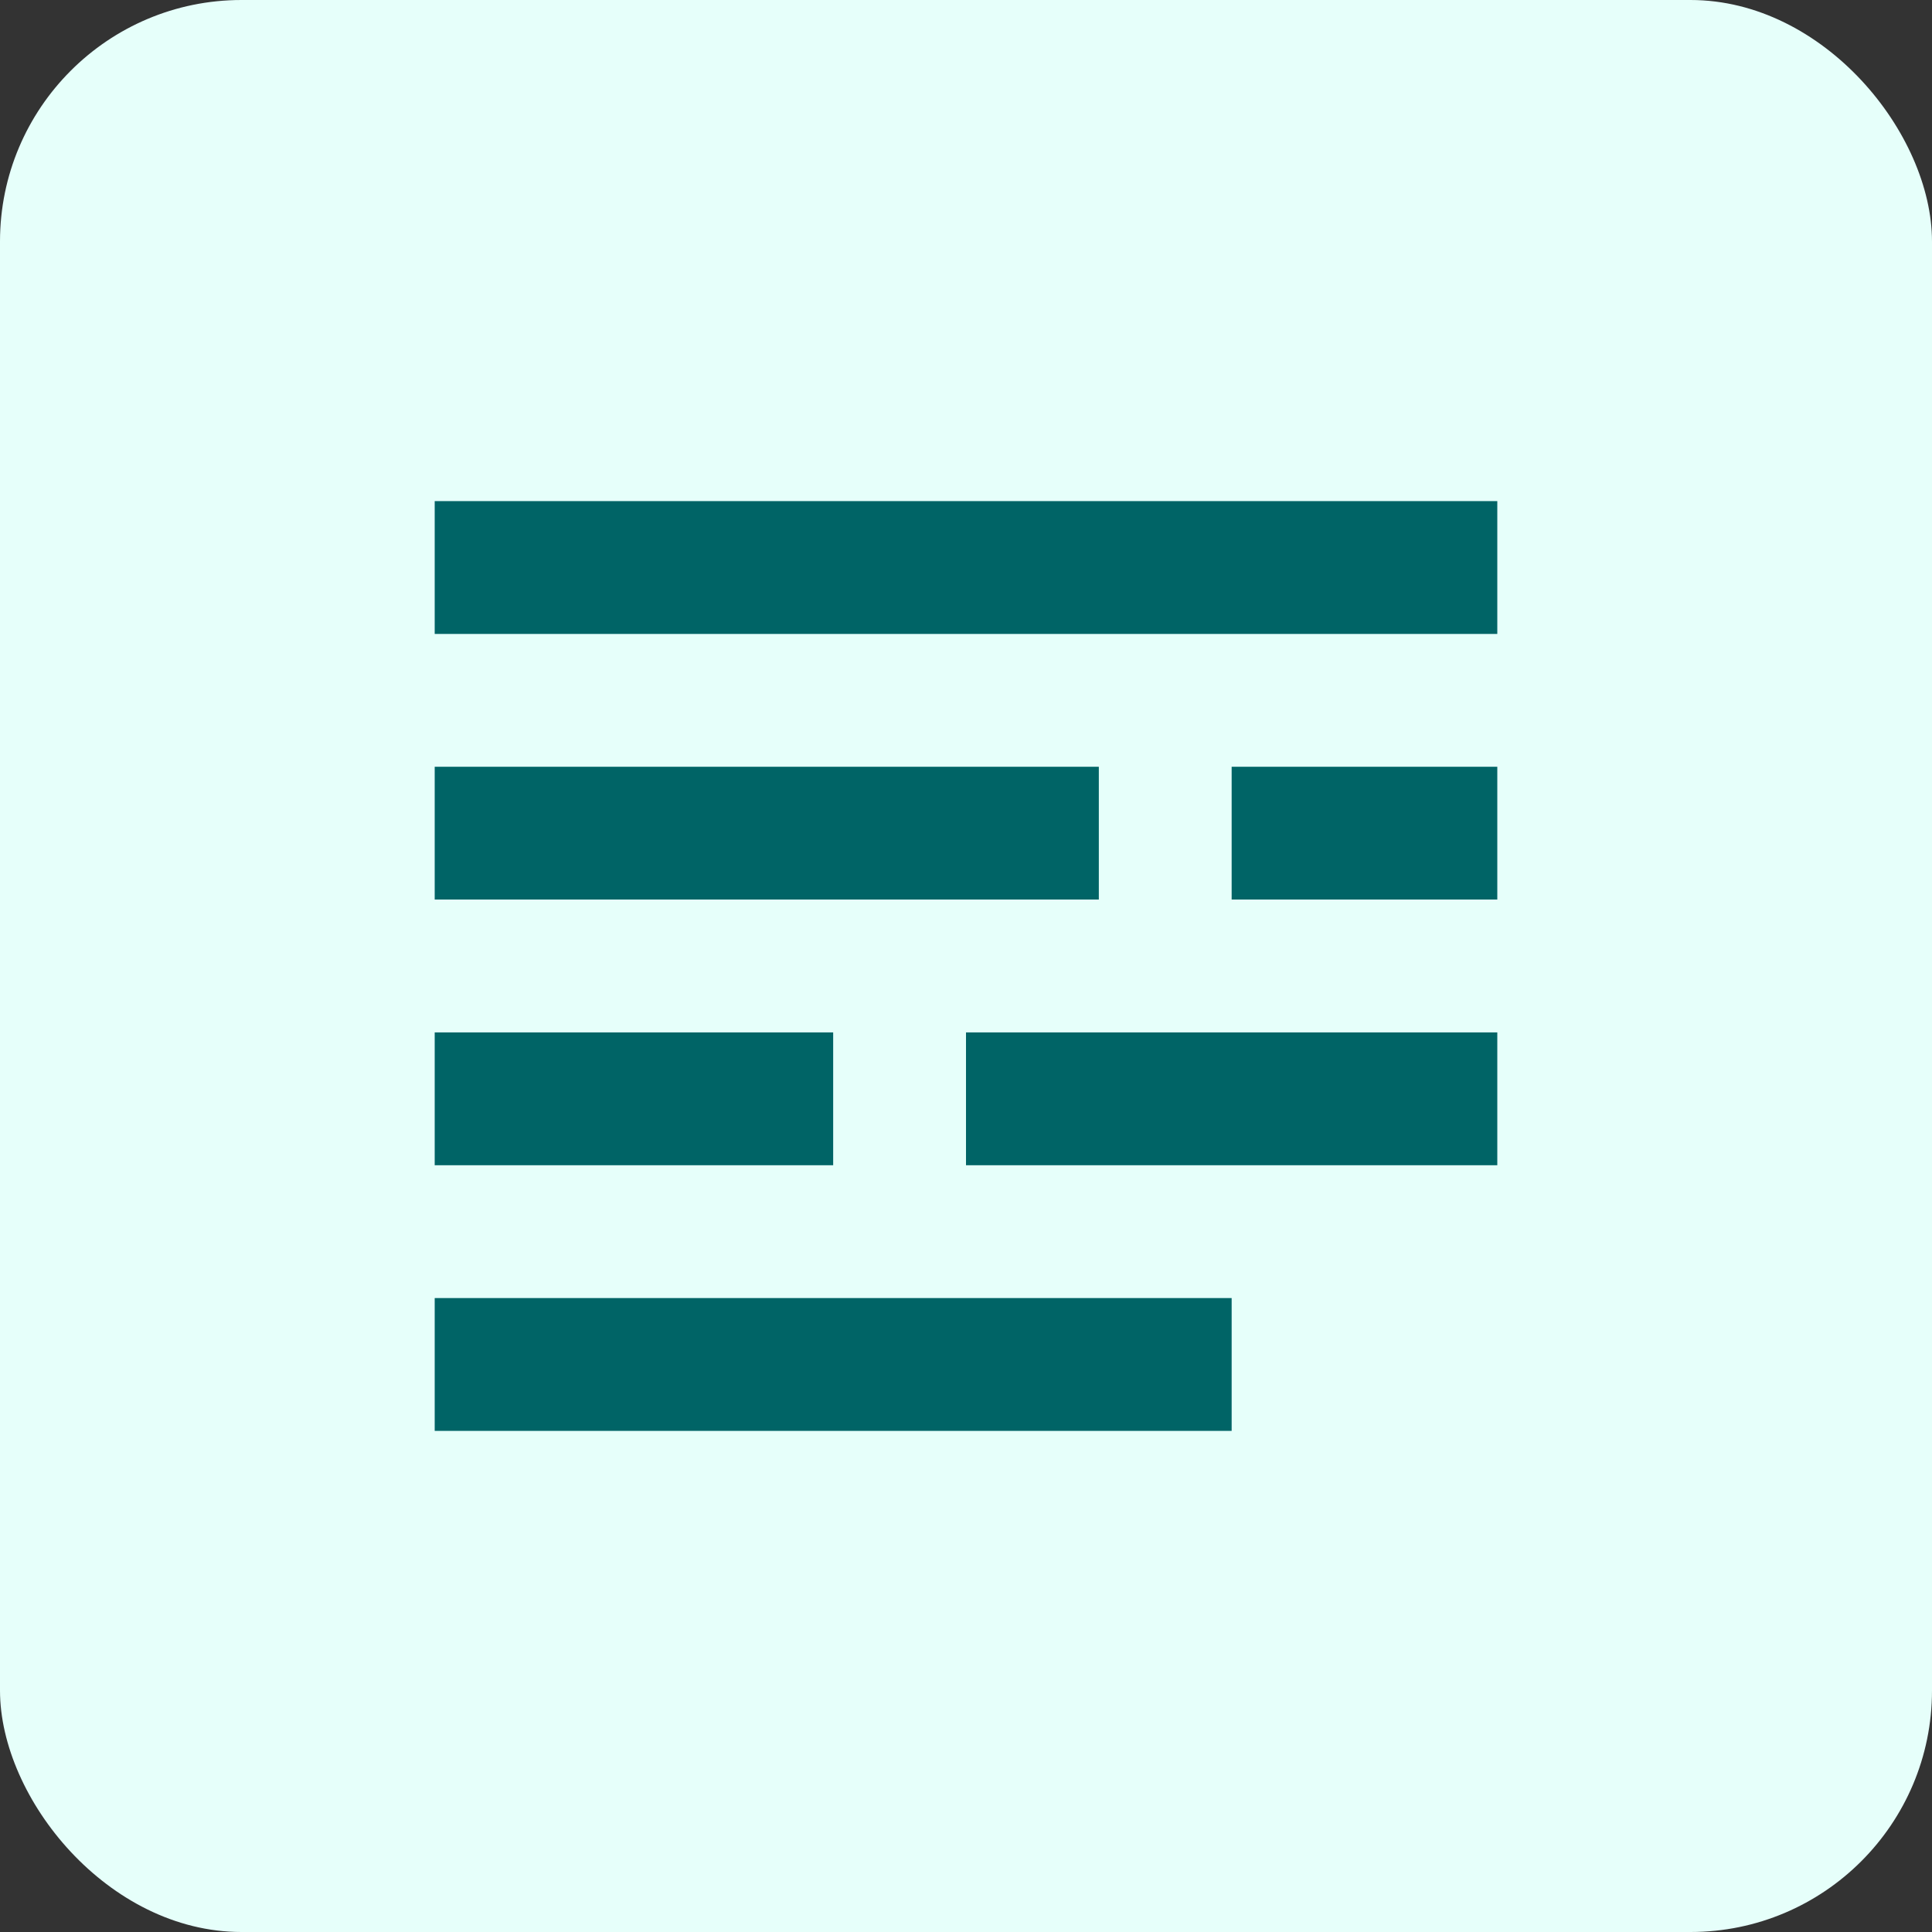 <svg width="32" height="32" viewBox="0 0 32 32" fill="none" xmlns="http://www.w3.org/2000/svg">
<rect x="0" y="0" width="32" height="32" fill="#333333" stroke="none"/>
<rect width="32" height="32" rx="4" fill="#E6FFFA"/>
<path d="M19.65 22.25V22.95H7.95V22.25H19.65ZM24.05 17.85V18.55H16.75V17.85H24.05ZM13.05 17.85V18.55H7.95V17.85H13.05ZM24.05 13.45V14.149H21.15V13.45H24.05ZM17.45 13.45V14.149H7.95V13.45H17.45ZM24.05 9.05V9.75H7.95V9.05H24.05Z" fill="white" stroke="#006466" stroke-width="1.5"/>
</svg>
